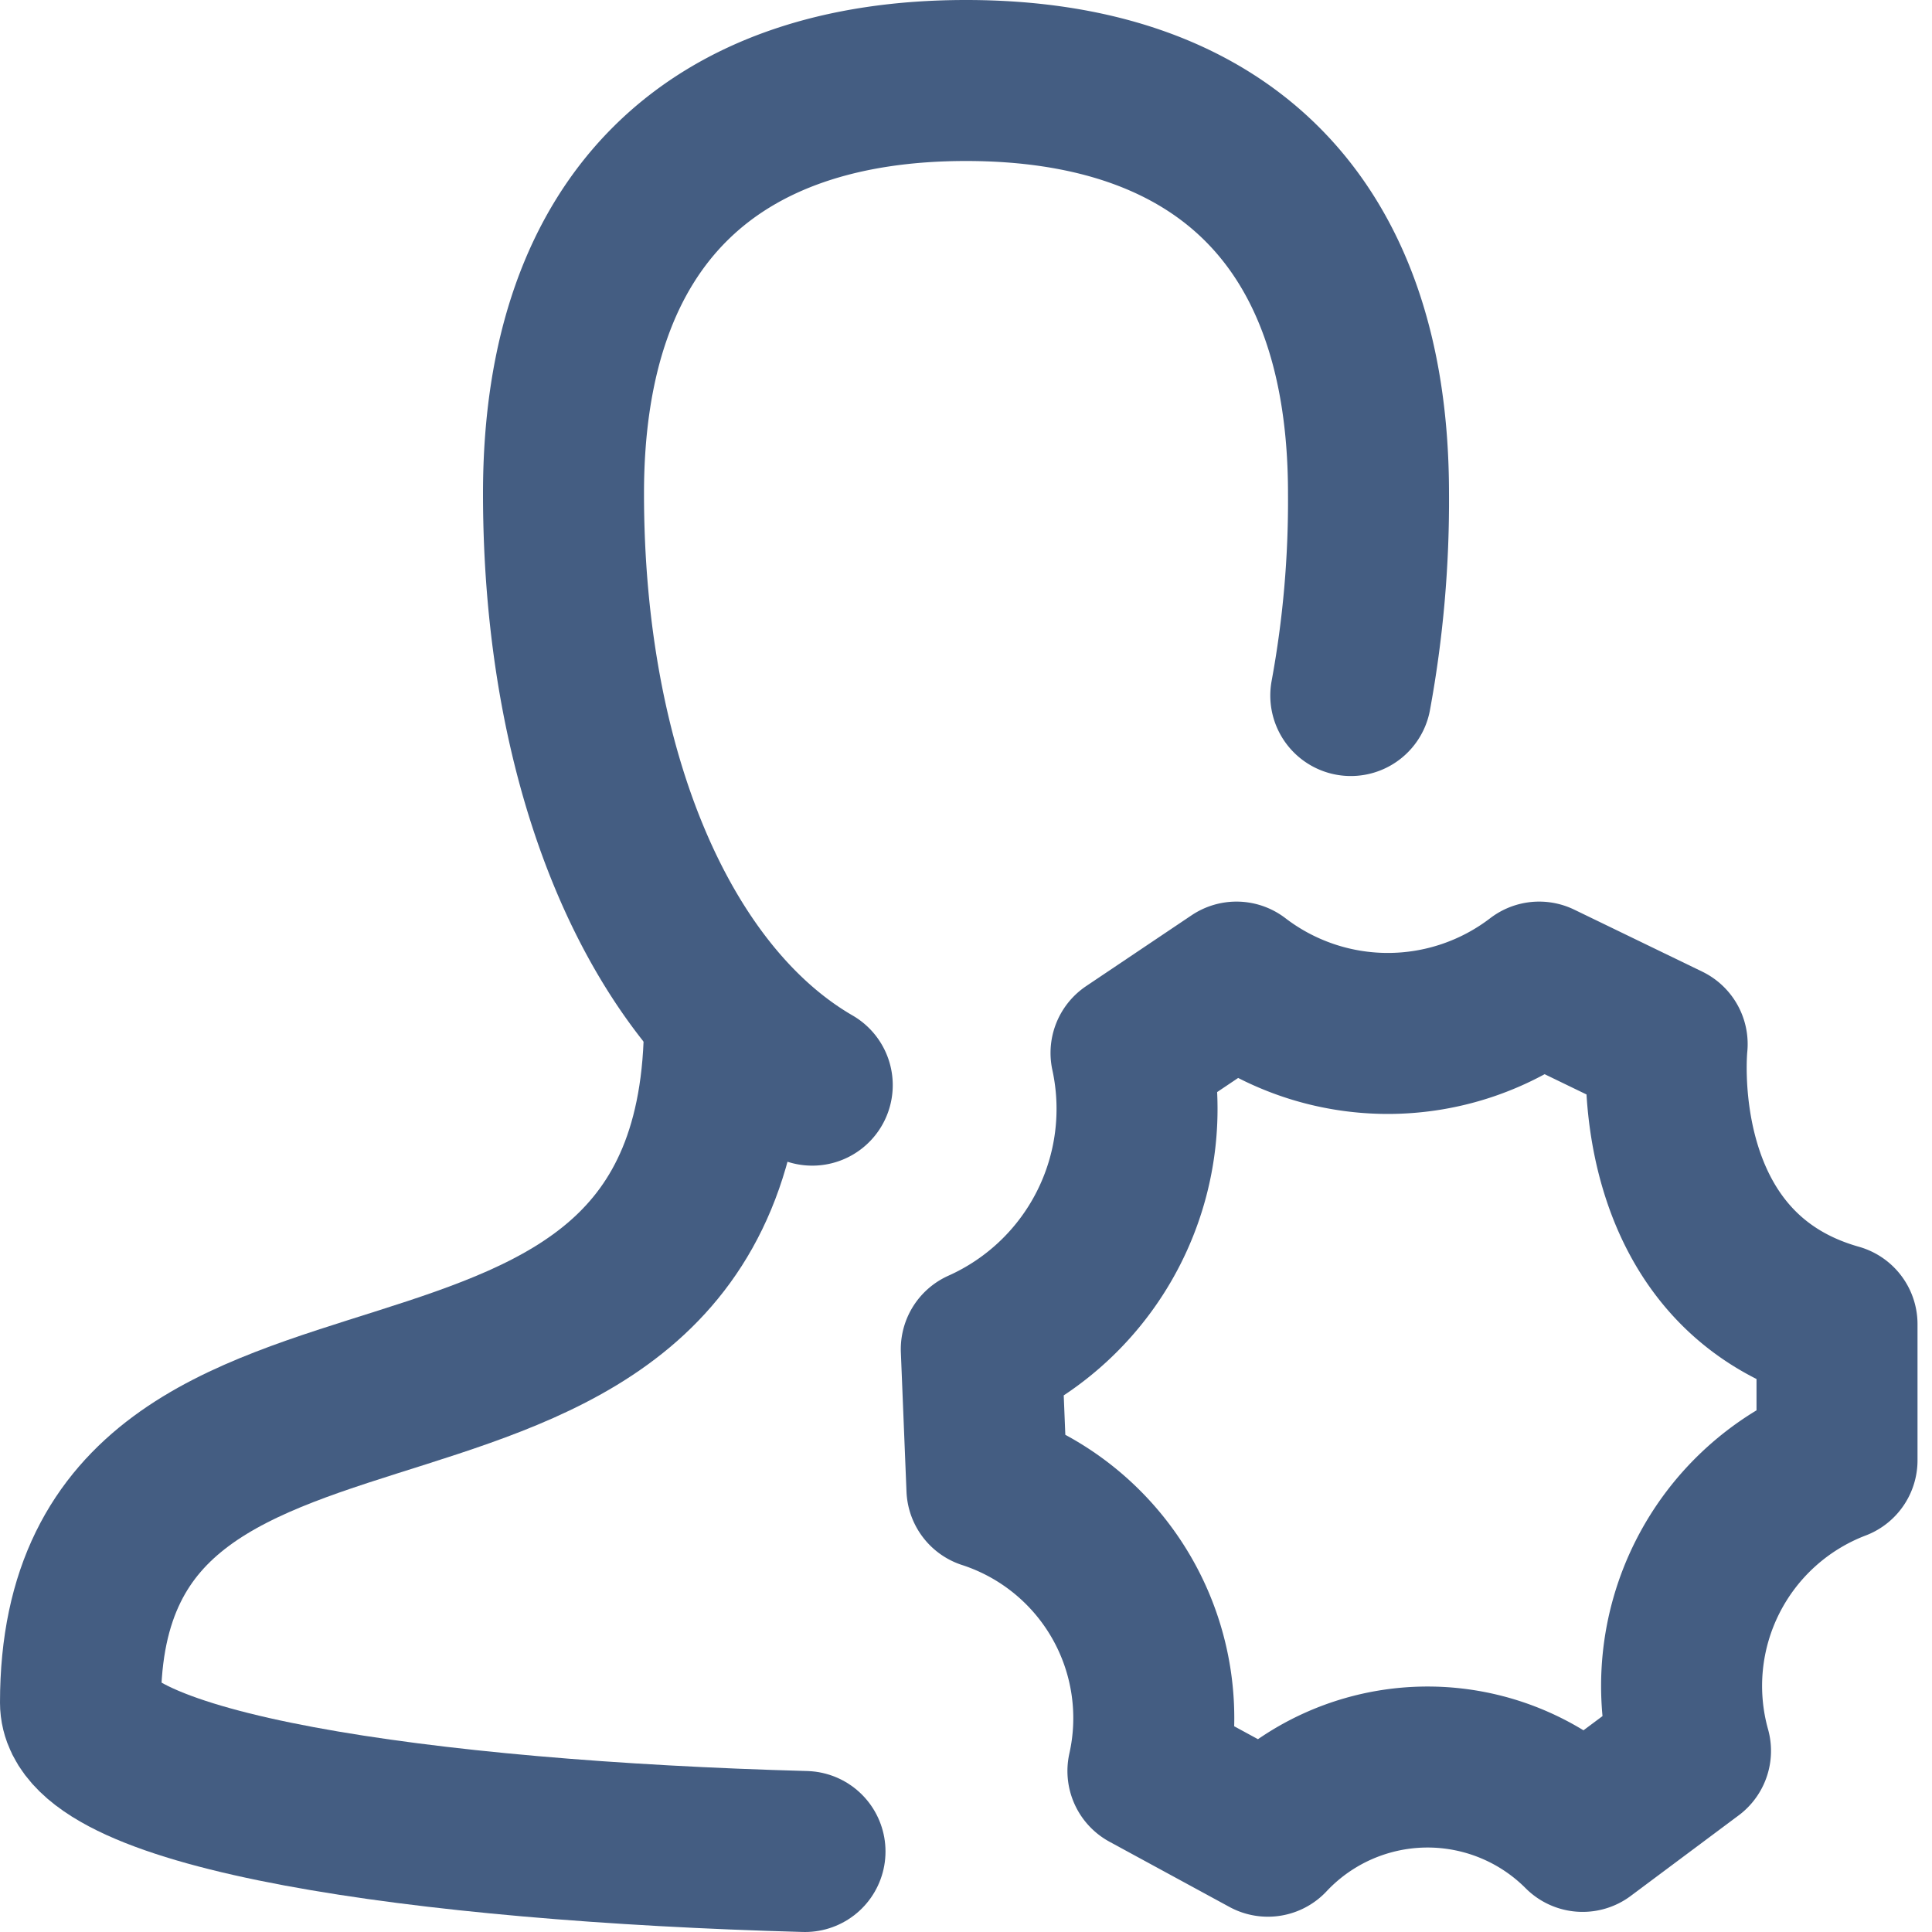 <svg xmlns="http://www.w3.org/2000/svg" width="24" height="24" viewBox="0 0 24 24"><defs><style>.cls-1,.cls-2,.cls-3{fill:none;stroke:#445d82;stroke-linecap:round;stroke-width:2px;}.cls-1,.cls-3{stroke-linejoin:round;}.cls-2{stroke-miterlimit:10;}.cls-2,.cls-3{fill-rule:evenodd;}.cls-4{fill:#d93644;fill-opacity:0;}</style></defs><g id="_24_User_Setting" data-name="24_User Setting"><path class="cls-1" d="M15.36,12.2a3.09,3.09,0,0,0,3.76,0l1.59.77s-.3,2.8,2.11,3.48v1.69A3,3,0,0,0,21,21.75l-1.34,1a2.72,2.72,0,0,0-3.91.06L14.26,22a3,3,0,0,0-2-3.51l-.07-1.73a3.27,3.27,0,0,0,1.86-3.68Z"/><path class="cls-1" d="M17.52,17.46Z"/><path class="cls-2" d="M10,23c-4.76-.13-9-.75-9-1.85,0-5.5,8-2.12,8-8.47"/><path class="cls-3" d="M16.78,8.64A13.33,13.33,0,0,0,17,6.13C17,2.68,15.1,1,12,1S7,2.68,7,6.13s1.19,6.25,3.09,7.35"/><path id="Container" class="cls-4" d="M0,0H24V24H0Z"/></g></svg>
